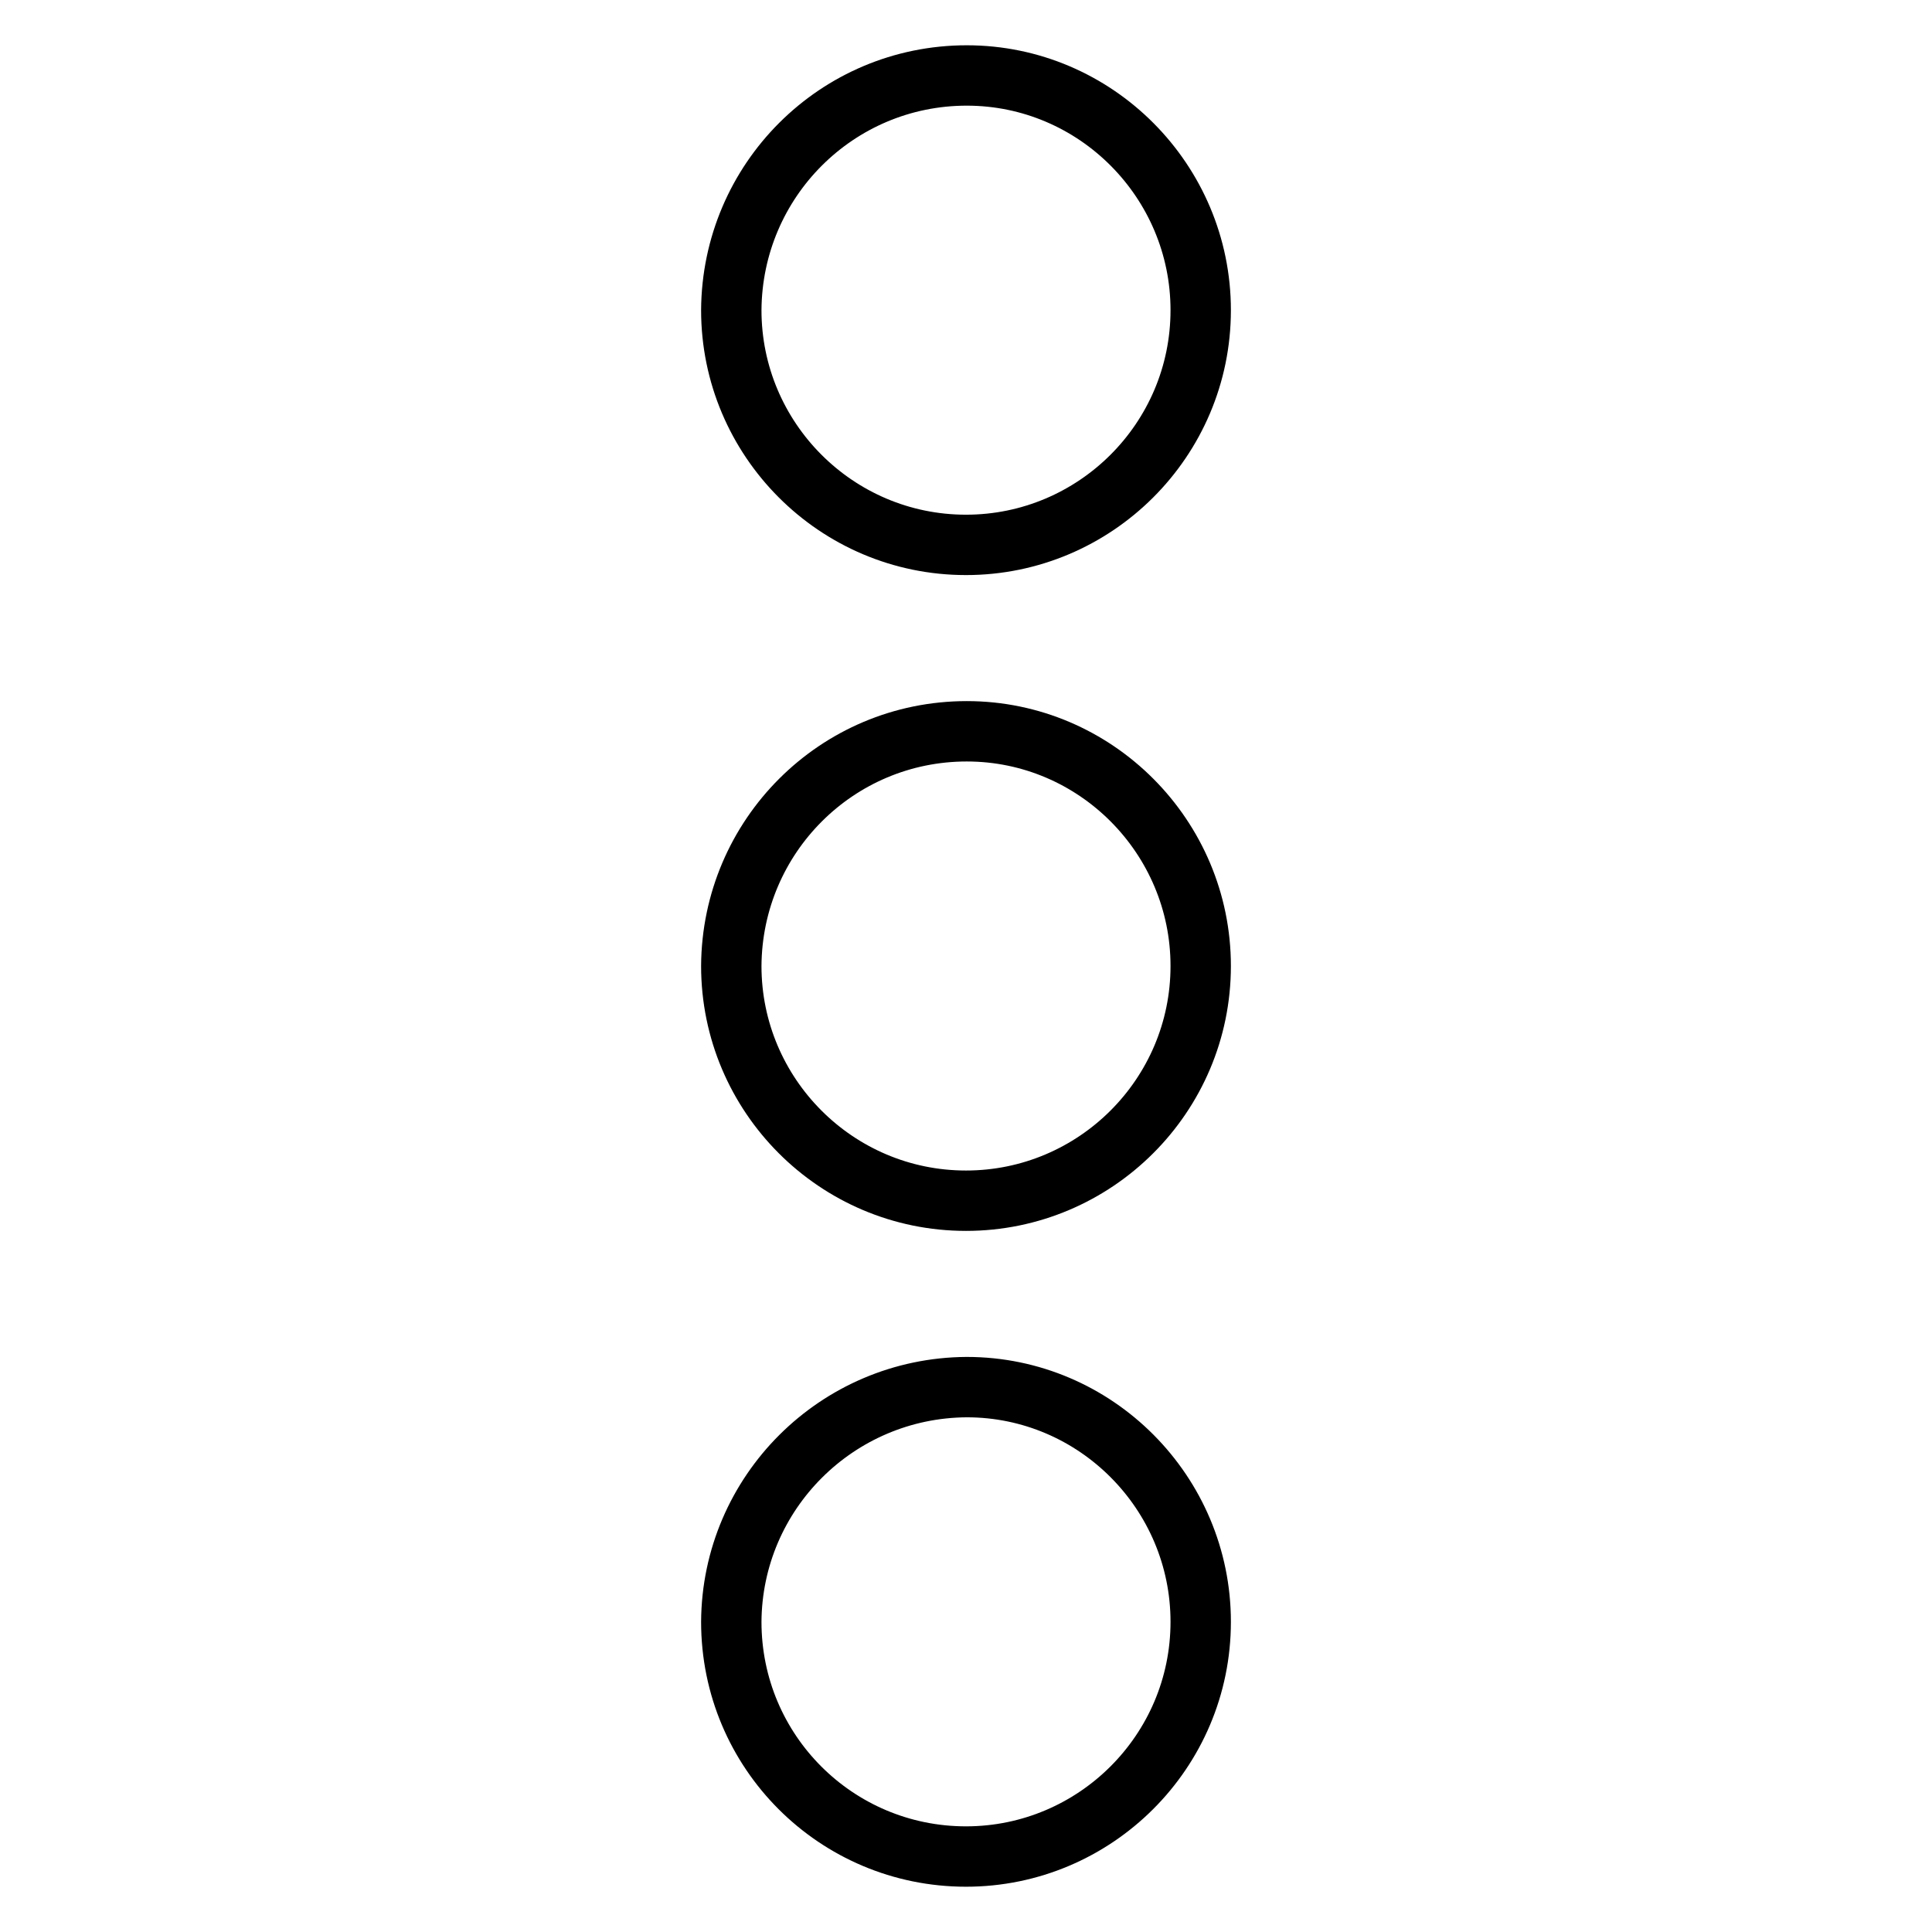 <?xml version="1.0" encoding="utf-8"?>
<!-- Svg Vector Icons : http://www.onlinewebfonts.com/icon -->
<!DOCTYPE svg PUBLIC "-//W3C//DTD SVG 1.1//EN" "http://www.w3.org/Graphics/SVG/1.1/DTD/svg11.dtd">
<svg version="1.1" xmlns="http://www.w3.org/2000/svg" xmlns:xlink="http://www.w3.org/1999/xlink" x="0px" y="0px" viewBox="0 0 256 256" enable-background="new 0 0 256 256" xml:space="preserve">
<g> <path stroke-width="8" fill-opacity="0" stroke="#000000"  d="M96.9,41.1c0,17.1,13.9,31.1,31.1,31.1c17.1,0,31.1-13.9,31.1-31.1c0-17.1-13.9-31.1-31-31.1 C110.9,10,97,23.9,96.9,41.1C96.9,41,96.9,41.1,96.9,41.1z M96.9,128c0,17.1,13.9,31.1,31.1,31.1c17.1,0,31.1-13.9,31.1-31.1 c0-17.1-13.9-31.1-31-31.1C110.9,96.9,97,110.8,96.9,128C96.9,128,96.9,128,96.9,128z M96.9,214.9c0,17.2,13.9,31.1,31.1,31.1 c17.1,0,31.1-13.9,31.1-31.1c0-17.1-13.9-31.1-31-31.1C110.9,183.9,97,197.8,96.9,214.9C96.9,214.9,96.9,214.9,96.9,214.9z"/></g>
</svg>
